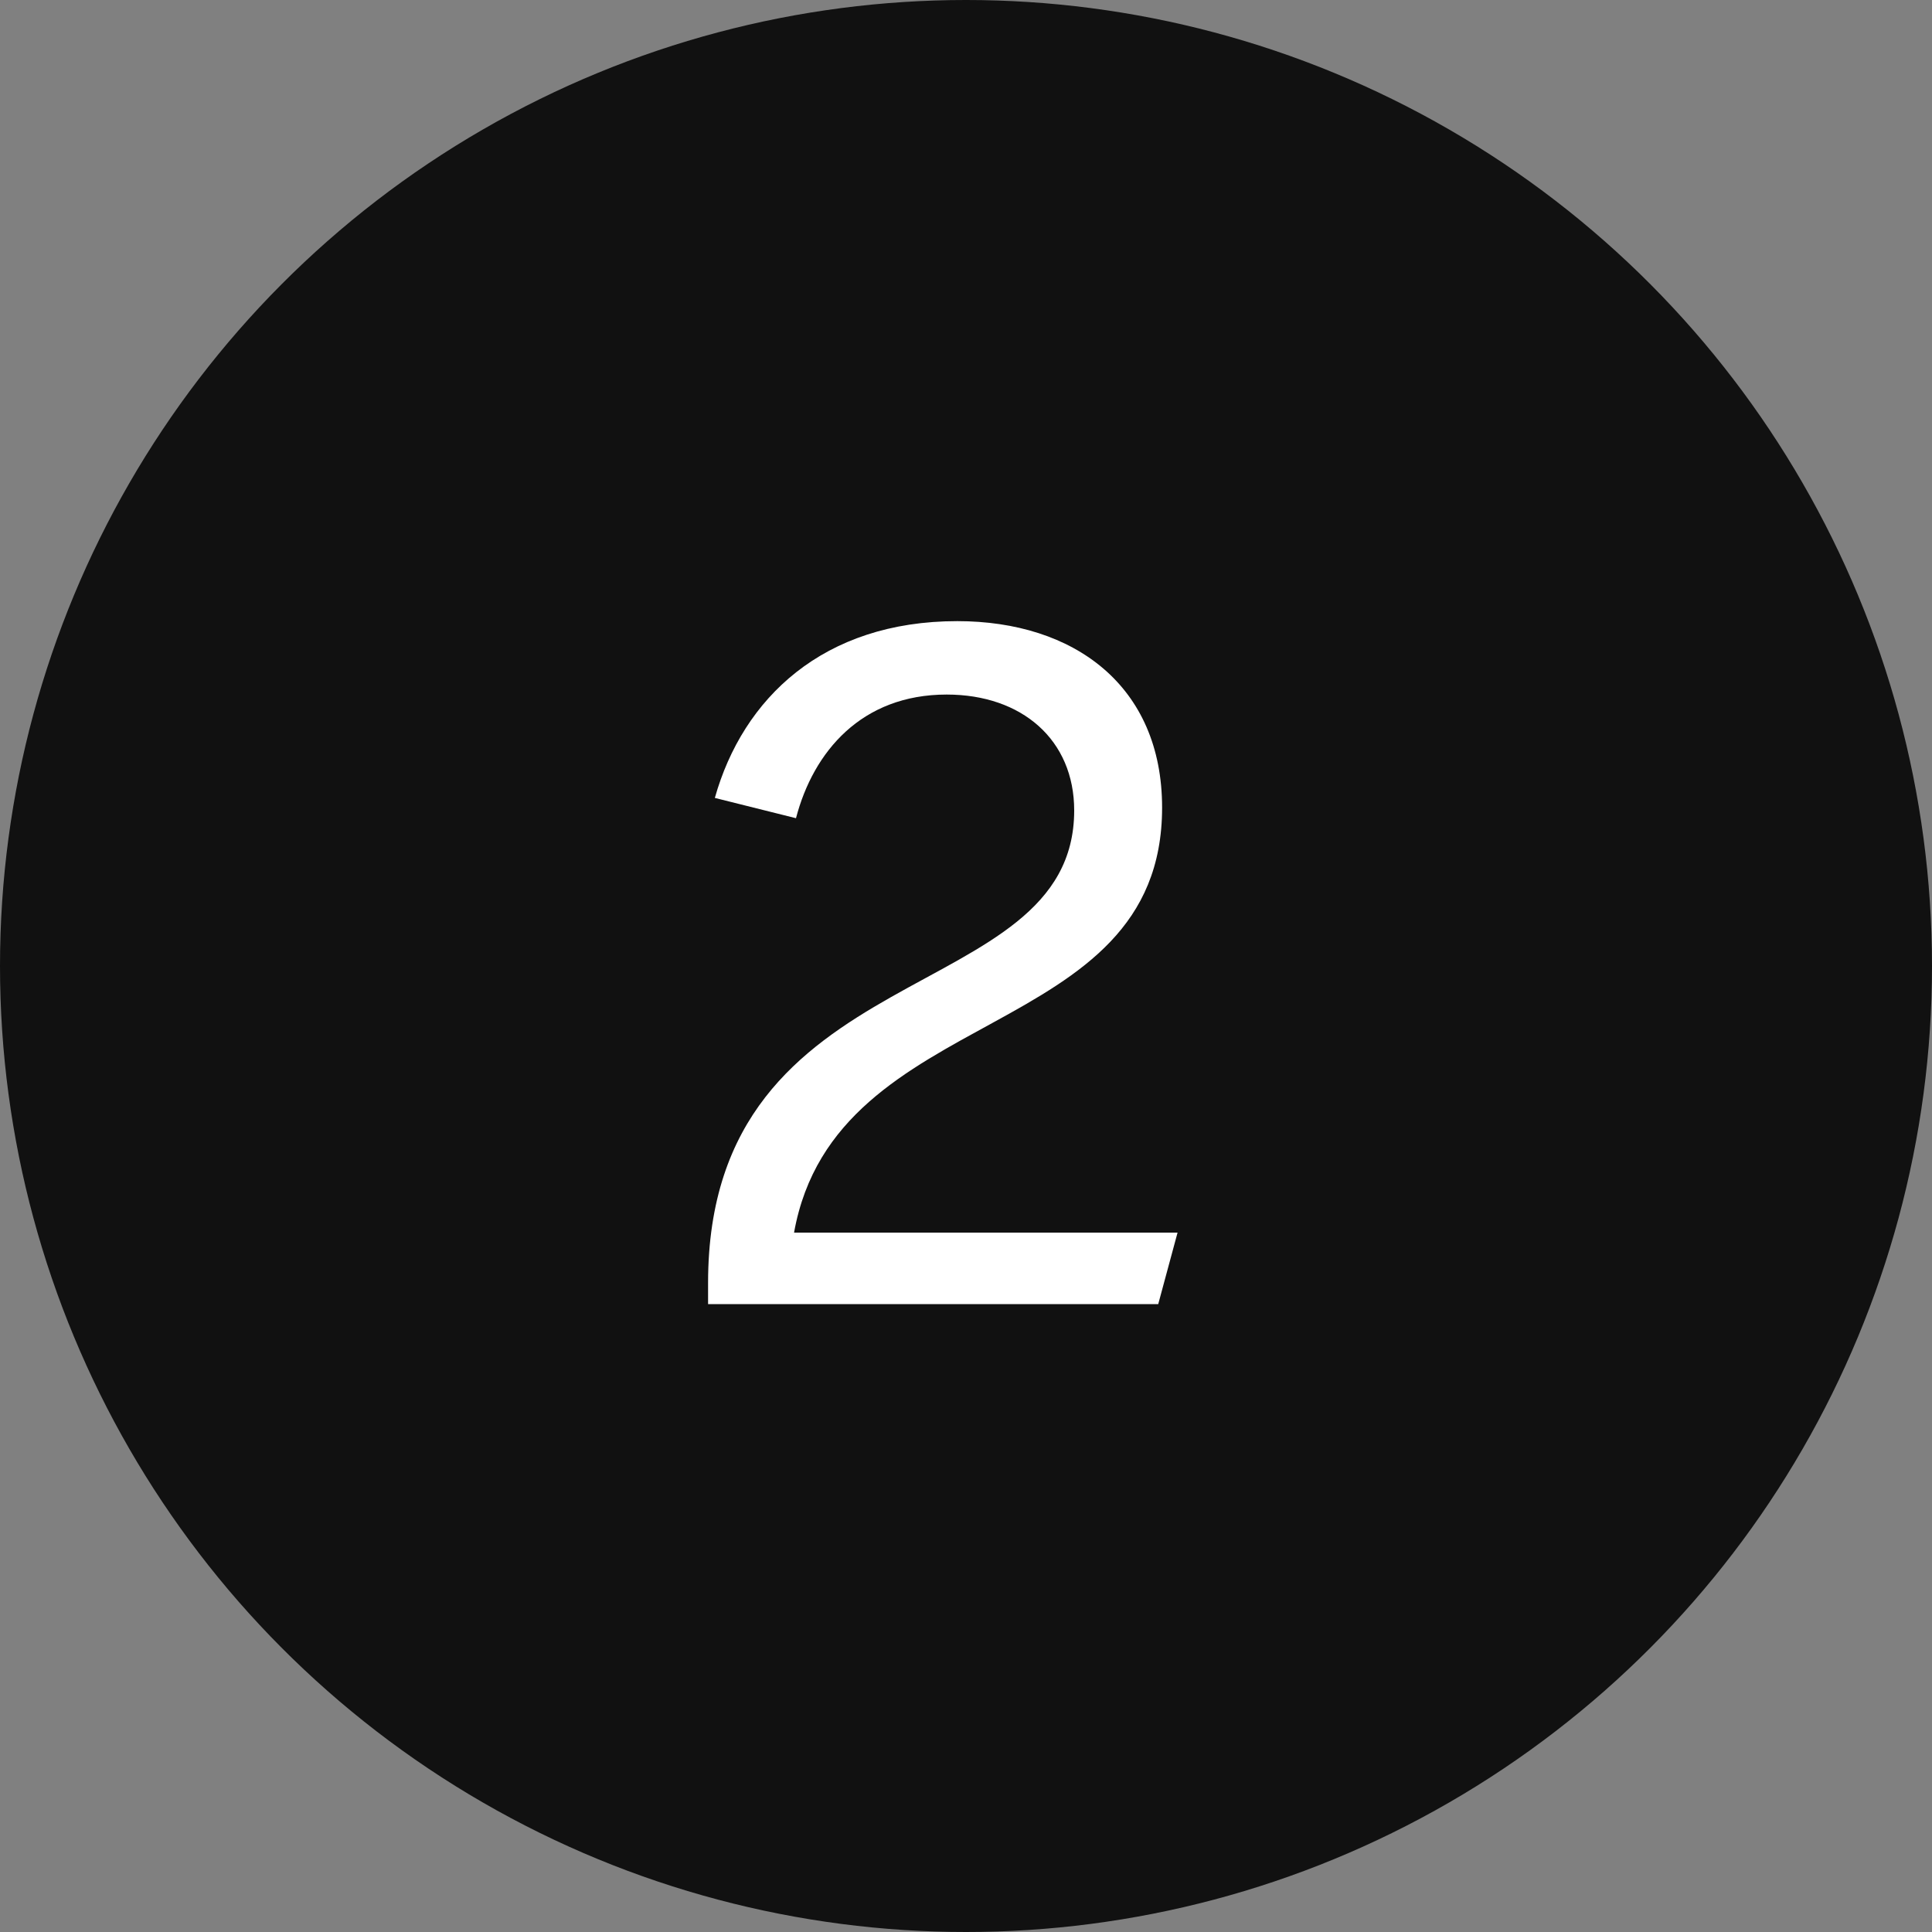 <svg xmlns="http://www.w3.org/2000/svg" width="40" height="40" viewBox="0 0 40 40" fill="none"><rect x="0" y="0" width="40" height="40" fill="#808080" stroke="none"/><circle cx="20" cy="20" r="20" fill="#111111"></circle><path d="M14.66 26.56C14.66 19.7 22.24 20.9 22.24 16.78C22.24 15.32 21.16 14.38 19.6 14.38C17.84 14.38 16.84 15.56 16.48 16.94L14.8 16.52C15.38 14.46 17.04 12.86 19.82 12.86C22.24 12.86 24.06 14.2 24.06 16.72C24.06 21.64 17.3 20.72 16.44 25.52H24.38L23.98 27H14.66V26.56Z" fill="white"></path></svg>